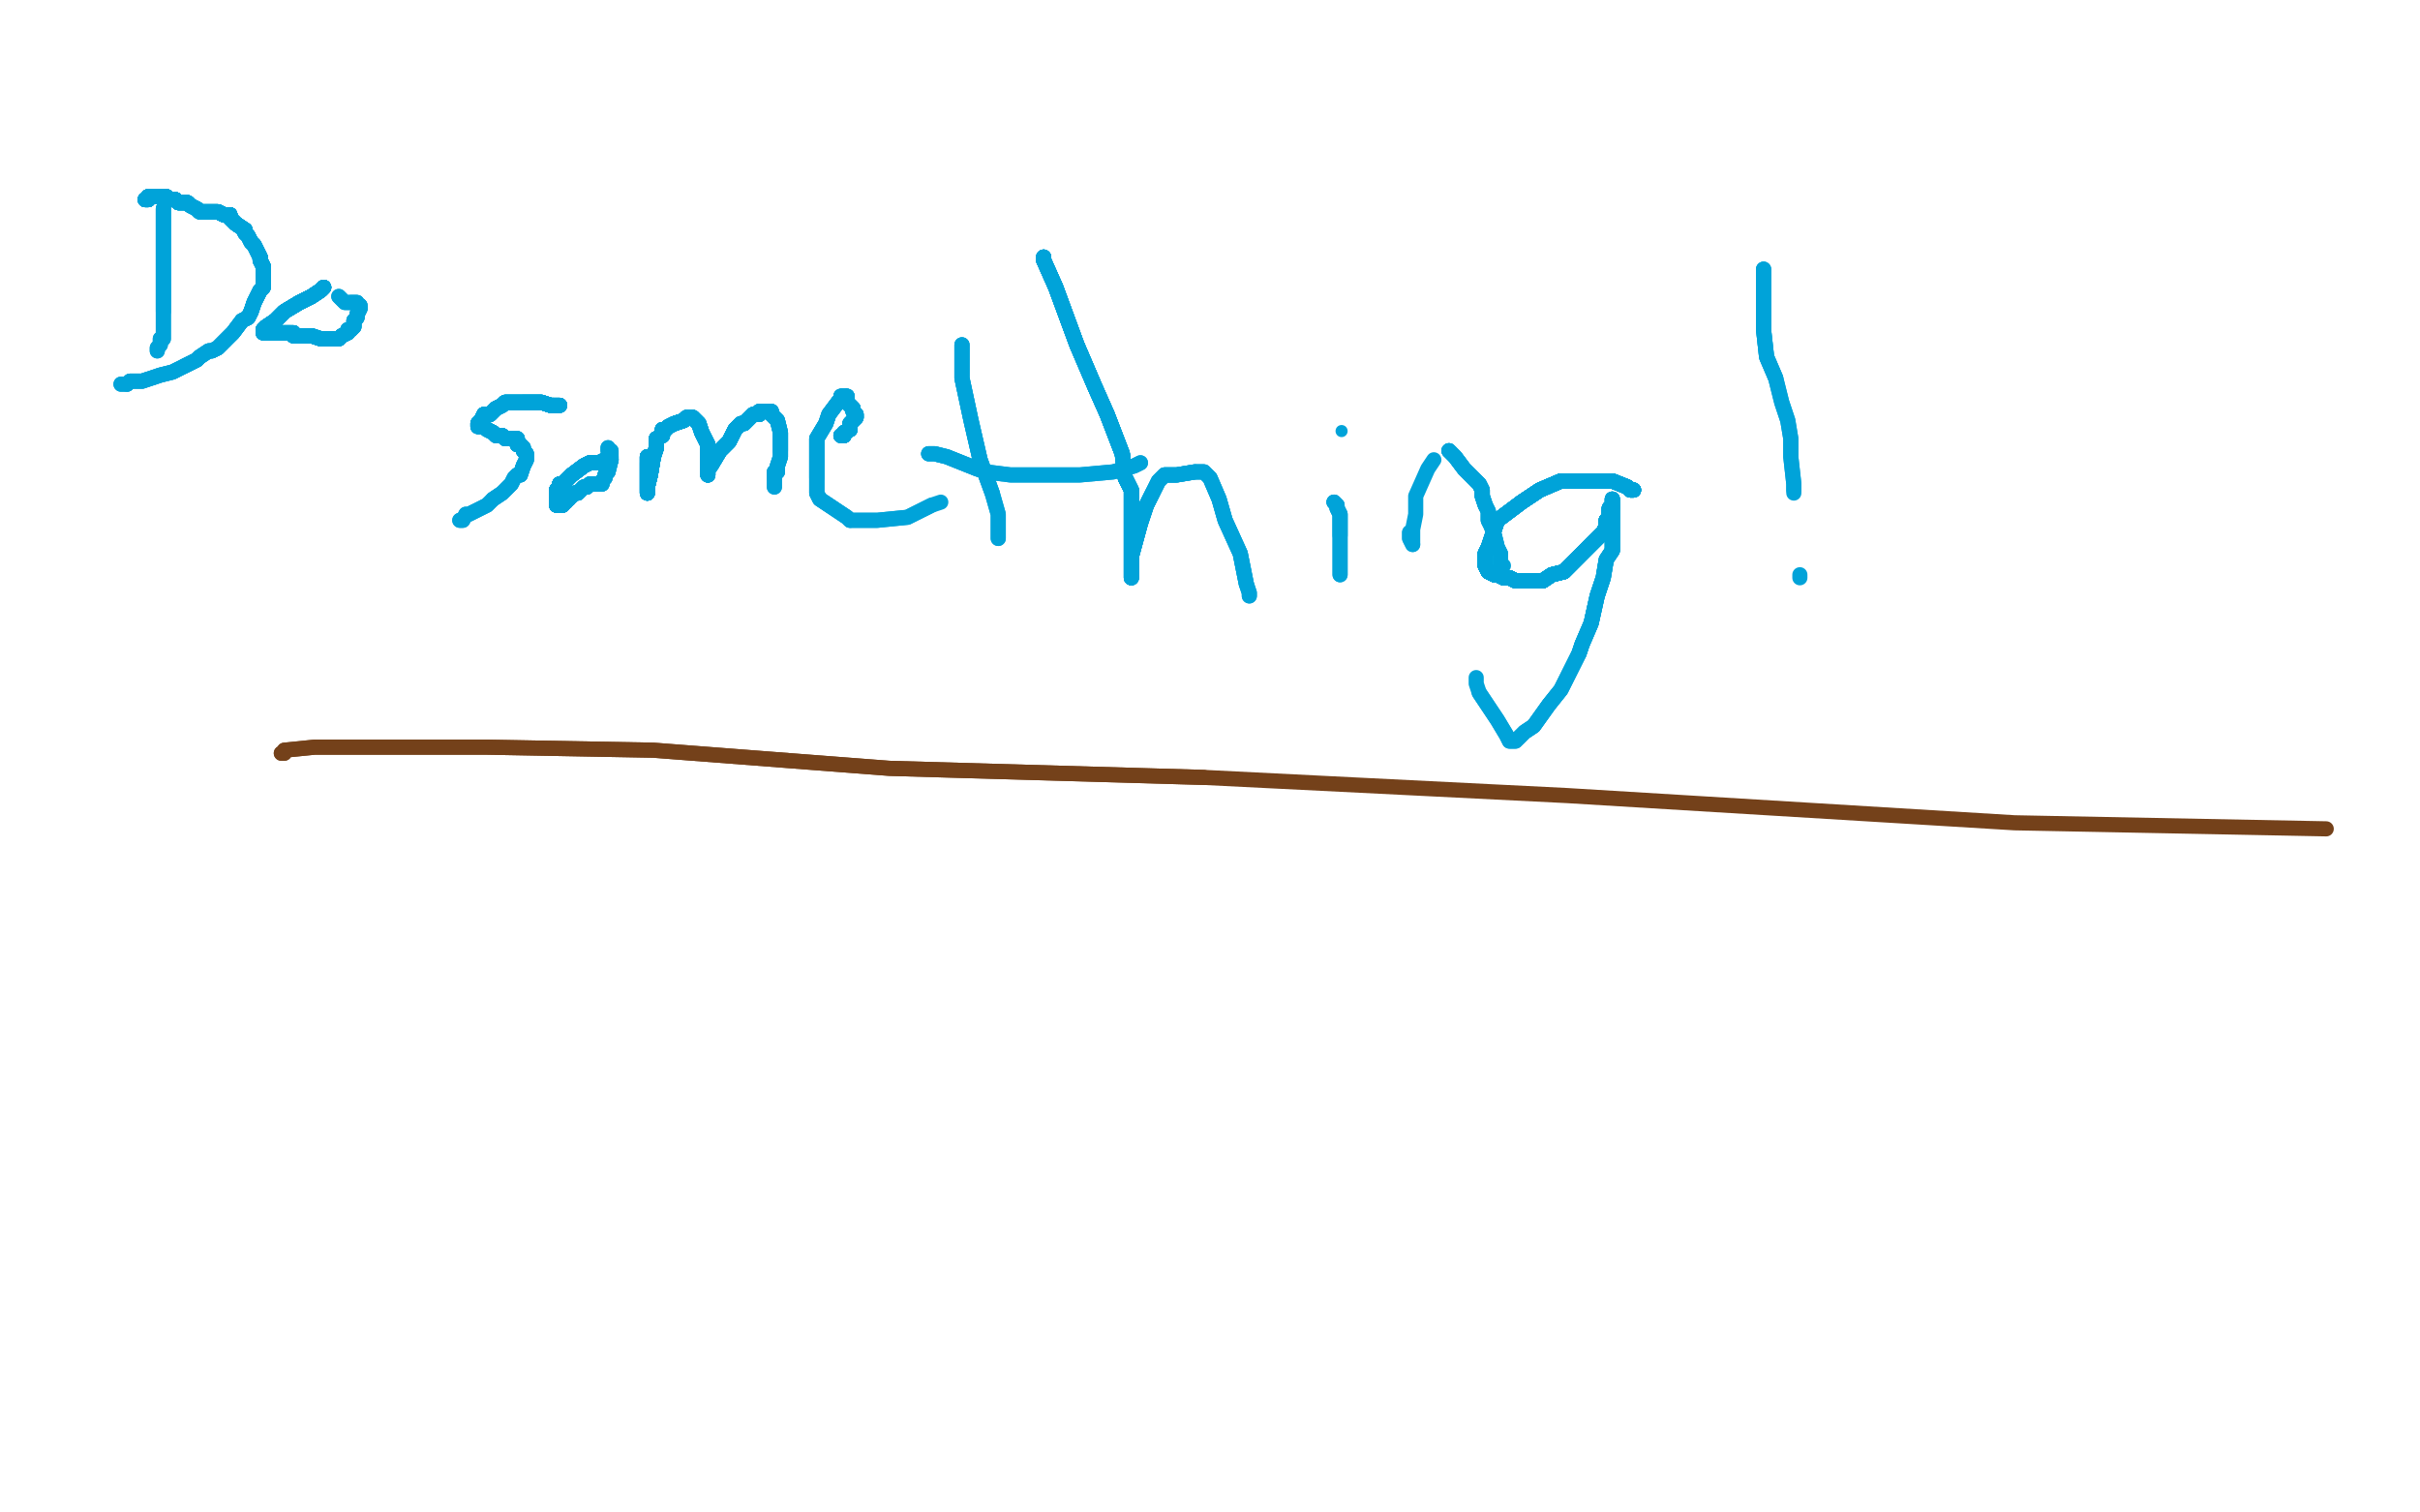 <?xml version="1.0" standalone="no"?>
<!DOCTYPE svg PUBLIC "-//W3C//DTD SVG 1.1//EN"
"http://www.w3.org/Graphics/SVG/1.1/DTD/svg11.dtd">

<svg width="800" height="500" version="1.1" xmlns="http://www.w3.org/2000/svg" xmlns:xlink="http://www.w3.org/1999/xlink" style="stroke-antialiasing: false"><desc>This SVG has been created on https://colorillo.com/</desc><rect x='0' y='0' width='800' height='500' style='fill: rgb(255,255,255); stroke-width:0' /><polyline points="54,69 54,70 54,71 54,73 54,81 54,89 54,94 54,99 54,103" style="fill: none; stroke: #00a3d9; stroke-width: 5; stroke-linejoin: round; stroke-linecap: round; stroke-antialiasing: false; stroke-antialias: 0; opacity: 1.0"/>
<polyline points="54,69 54,70 54,71 54,73 54,81 54,89 54,94 54,99 54,103 54,108 54,110 54,112 53,112 53,114 52,115 52,116" style="fill: none; stroke: #00a3d9; stroke-width: 5; stroke-linejoin: round; stroke-linecap: round; stroke-antialiasing: false; stroke-antialias: 0; opacity: 1.0"/>
<polyline points="54,69 54,70 54,71 54,73 54,81 54,89 54,94 54,99 54,103 54,108 54,110 54,112 53,112 53,114 52,115 52,116" style="fill: none; stroke: #00a3d9; stroke-width: 5; stroke-linejoin: round; stroke-linecap: round; stroke-antialiasing: false; stroke-antialias: 0; opacity: 1.0"/>
<polyline points="48,66 49,66 49,65 50,65 51,65 52,65 53,65 54,65 55,65" style="fill: none; stroke: #00a3d9; stroke-width: 5; stroke-linejoin: round; stroke-linecap: round; stroke-antialiasing: false; stroke-antialias: 0; opacity: 1.0"/>
<polyline points="48,66 49,66 49,65 50,65 51,65 52,65 53,65 54,65 55,65 56,66 58,66 59,67 62,67 63,68 65,69" style="fill: none; stroke: #00a3d9; stroke-width: 5; stroke-linejoin: round; stroke-linecap: round; stroke-antialiasing: false; stroke-antialias: 0; opacity: 1.0"/>
<polyline points="48,66 49,66 49,65 50,65 51,65 52,65 53,65 54,65 55,65 56,66 58,66 59,67 62,67 63,68 65,69 66,70 67,70 68,70 69,70 70,70 72,70 74,71 76,71" style="fill: none; stroke: #00a3d9; stroke-width: 5; stroke-linejoin: round; stroke-linecap: round; stroke-antialiasing: false; stroke-antialias: 0; opacity: 1.0"/>
<polyline points="48,66 49,66 49,65 50,65 51,65 52,65 53,65 54,65 55,65 56,66 58,66 59,67 62,67 63,68 65,69 66,70 67,70 68,70 69,70 70,70 72,70 74,71 76,71 76,72 77,73 78,74 81,76 81,77 82,78 83,80 84,81 85,83 86,85 86,86" style="fill: none; stroke: #00a3d9; stroke-width: 5; stroke-linejoin: round; stroke-linecap: round; stroke-antialiasing: false; stroke-antialias: 0; opacity: 1.0"/>
<polyline points="48,66 49,66 49,65 50,65 51,65 52,65 53,65 54,65 55,65 56,66 58,66 59,67 62,67 63,68 65,69 66,70 67,70 68,70 69,70 70,70 72,70 74,71 76,71 76,72 77,73 78,74 81,76 81,77 82,78 83,80 84,81 85,83 86,85 86,86 87,88 87,89 87,90 87,91 87,93" style="fill: none; stroke: #00a3d9; stroke-width: 5; stroke-linejoin: round; stroke-linecap: round; stroke-antialiasing: false; stroke-antialias: 0; opacity: 1.0"/>
<polyline points="48,66 49,66 49,65 50,65 51,65 52,65 53,65 54,65 55,65 56,66 58,66 59,67 62,67 63,68 65,69 66,70 67,70 68,70 69,70 70,70 72,70 74,71 76,71 76,72 77,73 78,74 81,76 81,77 82,78 83,80 84,81 85,83 86,85 86,86 87,88 87,89 87,90 87,91 87,93 87,95 86,96 85,98 84,100 83,103 82,105" style="fill: none; stroke: #00a3d9; stroke-width: 5; stroke-linejoin: round; stroke-linecap: round; stroke-antialiasing: false; stroke-antialias: 0; opacity: 1.0"/>
<polyline points="48,66 49,66 49,65 50,65 51,65 52,65 53,65 54,65 55,65 56,66 58,66 59,67 62,67 63,68 65,69 66,70 67,70 68,70 69,70 70,70 72,70 74,71 76,71 76,72 77,73 78,74 81,76 81,77 82,78 83,80 84,81 85,83 86,85 86,86 87,88 87,89 87,90 87,91 87,93 87,95 86,96 85,98 84,100 83,103 82,105 80,106 77,110 75,112 73,114 72,115" style="fill: none; stroke: #00a3d9; stroke-width: 5; stroke-linejoin: round; stroke-linecap: round; stroke-antialiasing: false; stroke-antialias: 0; opacity: 1.0"/>
<polyline points="48,66 49,66 49,65 50,65 51,65 52,65 53,65 54,65 55,65 56,66 58,66 59,67 62,67 63,68 65,69 66,70 67,70 68,70 69,70 70,70 72,70 74,71 76,71 76,72 77,73 78,74 81,76 81,77 82,78" style="fill: none; stroke: #00a3d9; stroke-width: 5; stroke-linejoin: round; stroke-linecap: round; stroke-antialiasing: false; stroke-antialias: 0; opacity: 1.0"/>
<polyline points="58,66 59,67 62,67 63,68 65,69 66,70 67,70 68,70 69,70 70,70 72,70 74,71 76,71 76,72 77,73 78,74 81,76 81,77 82,78 83,80 84,81 85,83 86,85 86,86 87,88 87,89 87,90 87,91 87,93 87,95 86,96 85,98 84,100 83,103 82,105 80,106 77,110 75,112 73,114 72,115 70,116 69,116 66,118 65,119 61,121" style="fill: none; stroke: #00a3d9; stroke-width: 5; stroke-linejoin: round; stroke-linecap: round; stroke-antialiasing: false; stroke-antialias: 0; opacity: 1.0"/>
<polyline points="58,66 59,67 62,67 63,68 65,69 66,70 67,70 68,70 69,70 70,70 72,70 74,71 76,71 76,72 77,73 78,74 81,76 81,77 82,78 83,80 84,81 85,83 86,85 86,86 87,88 87,89 87,90 87,91 87,93 87,95 86,96 85,98 84,100 83,103 82,105 80,106 77,110 75,112 73,114 72,115 70,116 69,116 66,118 65,119 61,121 57,123 53,124 47,126 43,126 42,127" style="fill: none; stroke: #00a3d9; stroke-width: 5; stroke-linejoin: round; stroke-linecap: round; stroke-antialiasing: false; stroke-antialias: 0; opacity: 1.0"/>
<polyline points="65,69 66,70 67,70 68,70 69,70 70,70 72,70 74,71 76,71 76,72 77,73 78,74 81,76 81,77 82,78 83,80 84,81 85,83 86,85 86,86 87,88 87,89 87,90 87,91 87,93 87,95 86,96 85,98 84,100 83,103 82,105 80,106 77,110 75,112 73,114 72,115 70,116 69,116 66,118 65,119 61,121 57,123 53,124 47,126 43,126 42,127 41,127 40,127" style="fill: none; stroke: #00a3d9; stroke-width: 5; stroke-linejoin: round; stroke-linecap: round; stroke-antialiasing: false; stroke-antialias: 0; opacity: 1.0"/>
<polyline points="65,69 66,70 67,70 68,70 69,70 70,70 72,70 74,71 76,71 76,72 77,73 78,74 81,76 81,77 82,78 83,80 84,81 85,83 86,85 86,86 87,88 87,89 87,90 87,91 87,93 87,95 86,96 85,98 84,100 83,103 82,105 80,106 77,110 75,112 73,114 72,115 70,116 69,116 66,118 65,119 61,121 57,123 53,124 47,126 43,126 42,127 41,127 40,127" style="fill: none; stroke: #00a3d9; stroke-width: 5; stroke-linejoin: round; stroke-linecap: round; stroke-antialiasing: false; stroke-antialias: 0; opacity: 1.0"/>
<polyline points="107,95 106,96 103,98 99,100 94,103 91,106 88,108" style="fill: none; stroke: #00a3d9; stroke-width: 5; stroke-linejoin: round; stroke-linecap: round; stroke-antialiasing: false; stroke-antialias: 0; opacity: 1.0"/>
<polyline points="107,95 106,96 103,98 99,100 94,103 91,106 88,108 87,109" style="fill: none; stroke: #00a3d9; stroke-width: 5; stroke-linejoin: round; stroke-linecap: round; stroke-antialiasing: false; stroke-antialias: 0; opacity: 1.0"/>
<polyline points="107,95 106,96 103,98 99,100 94,103 91,106 88,108 87,109 87,110 88,110 89,110 90,110 91,110 92,110" style="fill: none; stroke: #00a3d9; stroke-width: 5; stroke-linejoin: round; stroke-linecap: round; stroke-antialiasing: false; stroke-antialias: 0; opacity: 1.0"/>
<polyline points="107,95 106,96 103,98 99,100 94,103 91,106 88,108 87,109 87,110 88,110 89,110 90,110 91,110 92,110 93,110 94,110 95,110 96,110" style="fill: none; stroke: #00a3d9; stroke-width: 5; stroke-linejoin: round; stroke-linecap: round; stroke-antialiasing: false; stroke-antialias: 0; opacity: 1.0"/>
<polyline points="107,95 106,96 103,98 99,100 94,103 91,106 88,108 87,109 87,110 88,110 89,110 90,110 91,110 92,110 93,110 94,110 95,110 96,110 97,110 97,111 98,111 100,111 101,111 103,111" style="fill: none; stroke: #00a3d9; stroke-width: 5; stroke-linejoin: round; stroke-linecap: round; stroke-antialiasing: false; stroke-antialias: 0; opacity: 1.0"/>
<polyline points="107,95 106,96 103,98 99,100 94,103 91,106 88,108 87,109 87,110 88,110 89,110 90,110 91,110 92,110 93,110 94,110 95,110 96,110 97,110 97,111 98,111 100,111 101,111 103,111 106,112 108,112 109,112 110,112" style="fill: none; stroke: #00a3d9; stroke-width: 5; stroke-linejoin: round; stroke-linecap: round; stroke-antialiasing: false; stroke-antialias: 0; opacity: 1.0"/>
<polyline points="107,95 106,96 103,98 99,100 94,103 91,106 88,108 87,109 87,110 88,110 89,110 90,110 91,110 92,110 93,110 94,110 95,110 96,110 97,110 97,111 98,111 100,111 101,111 103,111 106,112 108,112 109,112 110,112 111,112 112,112 113,111 115,110 115,109 116,109" style="fill: none; stroke: #00a3d9; stroke-width: 5; stroke-linejoin: round; stroke-linecap: round; stroke-antialiasing: false; stroke-antialias: 0; opacity: 1.0"/>
<polyline points="107,95 106,96 103,98 99,100 94,103 91,106 88,108 87,109 87,110 88,110 89,110 90,110 91,110 92,110 93,110 94,110 95,110 96,110 97,110 97,111 98,111 100,111 101,111 103,111 106,112 108,112 109,112 110,112 111,112 112,112 113,111 115,110 115,109 116,109 117,108 117,106 118,105 118,104 119,102" style="fill: none; stroke: #00a3d9; stroke-width: 5; stroke-linejoin: round; stroke-linecap: round; stroke-antialiasing: false; stroke-antialias: 0; opacity: 1.0"/>
<polyline points="107,95 106,96 103,98 99,100 94,103 91,106 88,108 87,109 87,110 88,110 89,110 90,110 91,110 92,110 93,110 94,110 95,110 96,110 97,110 97,111 98,111 100,111 101,111 103,111 106,112 108,112 109,112 110,112 111,112 112,112 113,111 115,110 115,109 116,109 117,108 117,106 118,105 118,104 119,102 119,101 118,101 118,100 117,100 116,100" style="fill: none; stroke: #00a3d9; stroke-width: 5; stroke-linejoin: round; stroke-linecap: round; stroke-antialiasing: false; stroke-antialias: 0; opacity: 1.0"/>
<polyline points="107,95 106,96 103,98 99,100 94,103 91,106 88,108 87,109 87,110 88,110 89,110 90,110 91,110 92,110 93,110 94,110 95,110 96,110 97,110 97,111 98,111 100,111 101,111 103,111 106,112 108,112 109,112 110,112 111,112 112,112 113,111 115,110 115,109 116,109 117,108 117,106 118,105 118,104 119,102 119,101 118,101 118,100 117,100 116,100 115,100 114,100 113,99 112,98" style="fill: none; stroke: #00a3d9; stroke-width: 5; stroke-linejoin: round; stroke-linecap: round; stroke-antialiasing: false; stroke-antialias: 0; opacity: 1.0"/>
<polyline points="107,95 106,96 103,98 99,100 94,103 91,106 88,108 87,109 87,110 88,110 89,110 90,110 91,110 92,110 93,110 94,110 95,110 96,110 97,110 97,111 98,111 100,111 101,111 103,111 106,112 108,112 109,112 110,112 111,112 112,112 113,111 115,110 115,109 116,109 117,108 117,106 118,105 118,104 119,102 119,101 118,101 118,100 117,100 116,100 115,100 114,100 113,99 112,98" style="fill: none; stroke: #00a3d9; stroke-width: 5; stroke-linejoin: round; stroke-linecap: round; stroke-antialiasing: false; stroke-antialias: 0; opacity: 1.0"/>
<polyline points="185,134 184,134 183,134 182,134 179,133 175,133 173,133" style="fill: none; stroke: #00a3d9; stroke-width: 5; stroke-linejoin: round; stroke-linecap: round; stroke-antialiasing: false; stroke-antialias: 0; opacity: 1.0"/>
<polyline points="185,134 184,134 183,134 182,134 179,133 175,133 173,133 171,133 170,133 169,133 168,133 167,133 166,134 164,135" style="fill: none; stroke: #00a3d9; stroke-width: 5; stroke-linejoin: round; stroke-linecap: round; stroke-antialiasing: false; stroke-antialias: 0; opacity: 1.0"/>
<polyline points="185,134 184,134 183,134 182,134 179,133 175,133 173,133 171,133 170,133 169,133 168,133 167,133 166,134 164,135 162,137 160,137 159,139 158,140" style="fill: none; stroke: #00a3d9; stroke-width: 5; stroke-linejoin: round; stroke-linecap: round; stroke-antialiasing: false; stroke-antialias: 0; opacity: 1.0"/>
<polyline points="185,134 184,134 183,134 182,134 179,133 175,133 173,133 171,133 170,133 169,133 168,133 167,133 166,134 164,135 162,137 160,137 159,139 158,140 158,141 159,141 160,141 161,142 163,143 164,144 166,144 167,145 168,145" style="fill: none; stroke: #00a3d9; stroke-width: 5; stroke-linejoin: round; stroke-linecap: round; stroke-antialiasing: false; stroke-antialias: 0; opacity: 1.0"/>
<polyline points="185,134 184,134 183,134 182,134 179,133 175,133 173,133 171,133 170,133 169,133 168,133 167,133 166,134 164,135 162,137 160,137 159,139 158,140 158,141 159,141 160,141 161,142 163,143 164,144 166,144 167,145 168,145 169,145 170,145 171,145 171,146 171,147 172,147" style="fill: none; stroke: #00a3d9; stroke-width: 5; stroke-linejoin: round; stroke-linecap: round; stroke-antialiasing: false; stroke-antialias: 0; opacity: 1.0"/>
<polyline points="185,134 184,134 183,134 182,134 179,133 175,133 173,133 171,133 170,133 169,133 168,133 167,133 166,134 164,135 162,137 160,137 159,139 158,140 158,141 159,141 160,141 161,142 163,143 164,144 166,144 167,145 168,145 169,145 170,145 171,145 171,146 171,147 172,147 173,148 173,149 174,150 174,152 173,154 172,157" style="fill: none; stroke: #00a3d9; stroke-width: 5; stroke-linejoin: round; stroke-linecap: round; stroke-antialiasing: false; stroke-antialias: 0; opacity: 1.0"/>
<polyline points="185,134 184,134 183,134 182,134 179,133 175,133 173,133 171,133 170,133 169,133 168,133 167,133 166,134 164,135 162,137 160,137 159,139 158,140 158,141 159,141 160,141 161,142 163,143 164,144 166,144 167,145 168,145 169,145 170,145 171,145 171,146 171,147 172,147 173,148 173,149 174,150 174,152 173,154 172,157 171,157 170,158 169,160 167,162 166,163 163,165" style="fill: none; stroke: #00a3d9; stroke-width: 5; stroke-linejoin: round; stroke-linecap: round; stroke-antialiasing: false; stroke-antialias: 0; opacity: 1.0"/>
<polyline points="183,134 182,134 179,133 175,133 173,133 171,133 170,133 169,133 168,133 167,133 166,134 164,135 162,137 160,137 159,139 158,140 158,141 159,141 160,141 161,142 163,143 164,144 166,144 167,145 168,145 169,145 170,145 171,145 171,146 171,147 172,147 173,148 173,149 174,150 174,152 173,154 172,157 171,157 170,158 169,160 167,162 166,163 163,165 161,167 159,168 155,170 154,170 153,172 152,172" style="fill: none; stroke: #00a3d9; stroke-width: 5; stroke-linejoin: round; stroke-linecap: round; stroke-antialiasing: false; stroke-antialias: 0; opacity: 1.0"/>
<polyline points="183,134 182,134 179,133 175,133 173,133 171,133 170,133 169,133 168,133 167,133 166,134 164,135 162,137 160,137 159,139 158,140 158,141 159,141 160,141 161,142 163,143 164,144 166,144 167,145 168,145 169,145 170,145 171,145 171,146 171,147 172,147 173,148 173,149 174,150 174,152 173,154 172,157 171,157 170,158 169,160 167,162 166,163 163,165 161,167 159,168 155,170 154,170 153,172 152,172" style="fill: none; stroke: #00a3d9; stroke-width: 5; stroke-linejoin: round; stroke-linecap: round; stroke-antialiasing: false; stroke-antialias: 0; opacity: 1.0"/>
<polyline points="202,152 201,152 200,152 198,153 195,153 193,154 189,157" style="fill: none; stroke: #00a3d9; stroke-width: 5; stroke-linejoin: round; stroke-linecap: round; stroke-antialiasing: false; stroke-antialias: 0; opacity: 1.0"/>
<polyline points="202,152 201,152 200,152 198,153 195,153 193,154 189,157 188,158 186,160 185,160 185,162 184,162" style="fill: none; stroke: #00a3d9; stroke-width: 5; stroke-linejoin: round; stroke-linecap: round; stroke-antialiasing: false; stroke-antialias: 0; opacity: 1.0"/>
<polyline points="202,152 201,152 200,152 198,153 195,153 193,154 189,157 188,158 186,160 185,160 185,162 184,162 184,164 184,165 184,166 184,167 185,167" style="fill: none; stroke: #00a3d9; stroke-width: 5; stroke-linejoin: round; stroke-linecap: round; stroke-antialiasing: false; stroke-antialias: 0; opacity: 1.0"/>
<polyline points="202,152 201,152 200,152 198,153 195,153 193,154 189,157 188,158 186,160 185,160 185,162 184,162 184,164 184,165 184,166 184,167 185,167 186,167 186,166 187,166 187,165 188,165" style="fill: none; stroke: #00a3d9; stroke-width: 5; stroke-linejoin: round; stroke-linecap: round; stroke-antialiasing: false; stroke-antialias: 0; opacity: 1.0"/>
<polyline points="202,152 201,152 200,152 198,153 195,153 193,154 189,157 188,158 186,160 185,160 185,162 184,162 184,164 184,165 184,166 184,167 185,167 186,167 186,166 187,166 187,165 188,165 188,164 189,164 190,163" style="fill: none; stroke: #00a3d9; stroke-width: 5; stroke-linejoin: round; stroke-linecap: round; stroke-antialiasing: false; stroke-antialias: 0; opacity: 1.0"/>
<polyline points="202,152 201,152 200,152 198,153 195,153 193,154 189,157 188,158 186,160 185,160 185,162 184,162 184,164 184,165 184,166 184,167 185,167 186,167 186,166 187,166 187,165 188,165 188,164 189,164 190,163 191,163 192,162 193,161 194,161 195,160" style="fill: none; stroke: #00a3d9; stroke-width: 5; stroke-linejoin: round; stroke-linecap: round; stroke-antialiasing: false; stroke-antialias: 0; opacity: 1.0"/>
<polyline points="202,152 201,152 200,152 198,153 195,153 193,154 189,157 188,158 186,160 185,160 185,162 184,162 184,164 184,165 184,166 184,167 185,167 186,167 186,166 187,166 187,165 188,165 188,164 189,164 190,163 191,163 192,162 193,161 194,161 195,160 196,160 197,160 198,160 199,160" style="fill: none; stroke: #00a3d9; stroke-width: 5; stroke-linejoin: round; stroke-linecap: round; stroke-antialiasing: false; stroke-antialias: 0; opacity: 1.0"/>
<polyline points="202,152 201,152 200,152 198,153 195,153 193,154 189,157 188,158 186,160 185,160 185,162 184,162 184,164 184,165 184,166 184,167 185,167 186,167 186,166 187,166 187,165 188,165 188,164 189,164 190,163 191,163 192,162 193,161 194,161 195,160 196,160 197,160 198,160 199,160 199,159 200,158 200,157 201,156 202,152 202,151" style="fill: none; stroke: #00a3d9; stroke-width: 5; stroke-linejoin: round; stroke-linecap: round; stroke-antialiasing: false; stroke-antialias: 0; opacity: 1.0"/>
<polyline points="202,152 201,152 200,152 198,153 195,153 193,154 189,157 188,158 186,160 185,160 185,162 184,162 184,164 184,165 184,166 184,167 185,167 186,167 186,166 187,166 187,165 188,165 188,164 189,164 190,163 191,163 192,162 193,161 194,161 195,160 196,160 197,160 198,160 199,160 199,159 200,158 200,157 201,156 202,152 202,151 202,150 202,149 201,149 201,148" style="fill: none; stroke: #00a3d9; stroke-width: 5; stroke-linejoin: round; stroke-linecap: round; stroke-antialiasing: false; stroke-antialias: 0; opacity: 1.0"/>
<polyline points="202,152 201,152 200,152 198,153 195,153 193,154 189,157 188,158 186,160 185,160 185,162 184,162 184,164 184,165 184,166 184,167 185,167 186,167 186,166 187,166 187,165 188,165 188,164 189,164 190,163 191,163 192,162 193,161 194,161 195,160 196,160 197,160 198,160 199,160 199,159 200,158 200,157 201,156 202,152 202,151 202,150 202,149 201,149 201,148" style="fill: none; stroke: #00a3d9; stroke-width: 5; stroke-linejoin: round; stroke-linecap: round; stroke-antialiasing: false; stroke-antialias: 0; opacity: 1.0"/>
<polyline points="214,151 214,152 214,153 214,155 214,158 214,160 214,162" style="fill: none; stroke: #00a3d9; stroke-width: 5; stroke-linejoin: round; stroke-linecap: round; stroke-antialiasing: false; stroke-antialias: 0; opacity: 1.0"/>
<polyline points="214,151 214,152 214,153 214,155 214,158 214,160 214,162 214,163" style="fill: none; stroke: #00a3d9; stroke-width: 5; stroke-linejoin: round; stroke-linecap: round; stroke-antialiasing: false; stroke-antialias: 0; opacity: 1.0"/>
<polyline points="214,151 214,152 214,153 214,155 214,158 214,160 214,162 214,163 214,162 214,161 215,157 216,151 217,148 217,145" style="fill: none; stroke: #00a3d9; stroke-width: 5; stroke-linejoin: round; stroke-linecap: round; stroke-antialiasing: false; stroke-antialias: 0; opacity: 1.0"/>
<polyline points="214,151 214,152 214,153 214,155 214,158 214,160 214,162 214,163 214,162 214,161 215,157 216,151 217,148 217,145 219,144 219,143 219,142 220,142 221,141 223,140" style="fill: none; stroke: #00a3d9; stroke-width: 5; stroke-linejoin: round; stroke-linecap: round; stroke-antialiasing: false; stroke-antialias: 0; opacity: 1.0"/>
<polyline points="214,151 214,152 214,153 214,155 214,158 214,160 214,162 214,163 214,162 214,161 215,157 216,151 217,148 217,145 219,144 219,143 219,142 220,142 221,141 223,140 226,139 227,138 228,138 229,138 230,139 231,140" style="fill: none; stroke: #00a3d9; stroke-width: 5; stroke-linejoin: round; stroke-linecap: round; stroke-antialiasing: false; stroke-antialias: 0; opacity: 1.0"/>
<polyline points="214,151 214,152 214,153 214,155 214,158 214,160 214,162 214,163 214,162 214,161 215,157 216,151 217,148 217,145 219,144 219,143 219,142 220,142 221,141 223,140 226,139 227,138 228,138 229,138 230,139 231,140 232,143 234,147 234,149 234,150 234,151 234,152" style="fill: none; stroke: #00a3d9; stroke-width: 5; stroke-linejoin: round; stroke-linecap: round; stroke-antialiasing: false; stroke-antialias: 0; opacity: 1.0"/>
<polyline points="214,151 214,152 214,153 214,155 214,158 214,160 214,162 214,163 214,162 214,161 215,157 216,151 217,148 217,145 219,144 219,143 219,142 220,142 221,141 223,140 226,139 227,138 228,138 229,138 230,139 231,140 232,143 234,147 234,149 234,150 234,151 234,152 234,154 234,156 234,157" style="fill: none; stroke: #00a3d9; stroke-width: 5; stroke-linejoin: round; stroke-linecap: round; stroke-antialiasing: false; stroke-antialias: 0; opacity: 1.0"/>
<polyline points="214,151 214,152 214,153 214,155 214,158 214,160 214,162 214,163 214,162 214,161 215,157 216,151 217,148 217,145 219,144 219,143 219,142 220,142 221,141 223,140 226,139 227,138 228,138 229,138 230,139 231,140 232,143 234,147 234,149 234,150 234,151 234,152 234,154 234,156 234,157 234,156 234,155 235,154 238,149 241,146 243,142" style="fill: none; stroke: #00a3d9; stroke-width: 5; stroke-linejoin: round; stroke-linecap: round; stroke-antialiasing: false; stroke-antialias: 0; opacity: 1.0"/>
<polyline points="214,151 214,152 214,153 214,155 214,158 214,160 214,162 214,163 214,162 214,161 215,157 216,151 217,148 217,145 219,144 219,143 219,142 220,142 221,141 223,140 226,139 227,138 228,138 229,138 230,139 231,140 232,143 234,147 234,149 234,150 234,151 234,152 234,154 234,156 234,157 234,156 234,155 235,154 238,149 241,146 243,142 245,140 246,140 247,139 248,138 249,137 250,137" style="fill: none; stroke: #00a3d9; stroke-width: 5; stroke-linejoin: round; stroke-linecap: round; stroke-antialiasing: false; stroke-antialias: 0; opacity: 1.0"/>
<polyline points="214,153 214,155 214,158 214,160 214,162 214,163 214,162 214,161 215,157 216,151 217,148 217,145 219,144 219,143 219,142 220,142 221,141 223,140 226,139 227,138 228,138 229,138 230,139 231,140 232,143 234,147 234,149 234,150 234,151 234,152 234,154 234,156 234,157 234,156 234,155 235,154 238,149 241,146 243,142 245,140 246,140 247,139 248,138 249,137 250,137 251,137 251,136 253,136 254,136" style="fill: none; stroke: #00a3d9; stroke-width: 5; stroke-linejoin: round; stroke-linecap: round; stroke-antialiasing: false; stroke-antialias: 0; opacity: 1.0"/>
<polyline points="219,142 220,142 221,141 223,140 226,139 227,138 228,138 229,138 230,139 231,140 232,143 234,147 234,149 234,150 234,151 234,152 234,154 234,156 234,157 234,156 234,155 235,154 238,149 241,146 243,142 245,140 246,140 247,139 248,138 249,137 250,137 251,137 251,136 253,136 254,136 255,136 255,137 257,139 258,143 258,146 258,147 258,148 258,149" style="fill: none; stroke: #00a3d9; stroke-width: 5; stroke-linejoin: round; stroke-linecap: round; stroke-antialiasing: false; stroke-antialias: 0; opacity: 1.0"/>
<polyline points="219,142 220,142 221,141 223,140 226,139 227,138 228,138 229,138 230,139 231,140 232,143 234,147 234,149 234,150 234,151 234,152 234,154 234,156 234,157 234,156 234,155 235,154 238,149 241,146 243,142 245,140 246,140 247,139 248,138 249,137 250,137 251,137 251,136 253,136 254,136 255,136 255,137 257,139 258,143 258,146 258,147 258,148 258,149 258,151 257,154 257,155 257,156 256,156 256,158" style="fill: none; stroke: #00a3d9; stroke-width: 5; stroke-linejoin: round; stroke-linecap: round; stroke-antialiasing: false; stroke-antialias: 0; opacity: 1.0"/>
<polyline points="219,142 220,142 221,141 223,140 226,139 227,138 228,138 229,138 230,139 231,140 232,143 234,147 234,149 234,150 234,151 234,152 234,154 234,156 234,157 234,156 234,155 235,154 238,149 241,146 243,142 245,140 246,140 247,139 248,138 249,137 250,137 251,137 251,136 253,136 254,136 255,136 255,137 257,139 258,143 258,146 258,147 258,148 258,149 258,151 257,154 257,155 257,156 256,156 256,158 256,161" style="fill: none; stroke: #00a3d9; stroke-width: 5; stroke-linejoin: round; stroke-linecap: round; stroke-antialiasing: false; stroke-antialias: 0; opacity: 1.0"/>
<polyline points="219,142 220,142 221,141 223,140 226,139 227,138 228,138 229,138 230,139 231,140 232,143 234,147 234,149 234,150 234,151 234,152 234,154 234,156 234,157 234,156 234,155 235,154 238,149 241,146 243,142 245,140 246,140 247,139 248,138 249,137 250,137 251,137 251,136 253,136 254,136 255,136 255,137 257,139 258,143 258,146 258,147 258,148 258,149 258,151 257,154 257,155 257,156 256,156 256,158 256,161" style="fill: none; stroke: #00a3d9; stroke-width: 5; stroke-linejoin: round; stroke-linecap: round; stroke-antialiasing: false; stroke-antialias: 0; opacity: 1.0"/>
<polyline points="278,144 279,144 279,143 281,142 281,140 283,138" style="fill: none; stroke: #00a3d9; stroke-width: 5; stroke-linejoin: round; stroke-linecap: round; stroke-antialiasing: false; stroke-antialias: 0; opacity: 1.0"/>
<polyline points="278,144 279,144 279,143 281,142 281,140 283,138 283,137 282,136 282,135 281,134 280,133 280,131" style="fill: none; stroke: #00a3d9; stroke-width: 5; stroke-linejoin: round; stroke-linecap: round; stroke-antialiasing: false; stroke-antialias: 0; opacity: 1.0"/>
<polyline points="278,144 279,144 279,143 281,142 281,140 283,138 283,137 282,136 282,135 281,134 280,133 280,131 279,131 278,131 278,132 277,133" style="fill: none; stroke: #00a3d9; stroke-width: 5; stroke-linejoin: round; stroke-linecap: round; stroke-antialiasing: false; stroke-antialias: 0; opacity: 1.0"/>
<polyline points="278,144 279,144 279,143 281,142 281,140 283,138 283,137 282,136 282,135 281,134 280,133 280,131 279,131 278,131 278,132 277,133 274,137 273,140 270,145 270,152 270,156 270,158" style="fill: none; stroke: #00a3d9; stroke-width: 5; stroke-linejoin: round; stroke-linecap: round; stroke-antialiasing: false; stroke-antialias: 0; opacity: 1.0"/>
<polyline points="278,144 279,144 279,143 281,142 281,140 283,138 283,137 282,136 282,135 281,134 280,133 280,131 279,131 278,131 278,132 277,133 274,137 273,140 270,145 270,152 270,156 270,158 270,160 270,163 271,165 274,167 280,171 281,172" style="fill: none; stroke: #00a3d9; stroke-width: 5; stroke-linejoin: round; stroke-linecap: round; stroke-antialiasing: false; stroke-antialias: 0; opacity: 1.0"/>
<polyline points="278,144 279,144 279,143 281,142 281,140 283,138 283,137 282,136 282,135 281,134 280,133 280,131 279,131 278,131 278,132 277,133 274,137 273,140 270,145 270,152 270,156 270,158 270,160 270,163 271,165 274,167 280,171 281,172 283,172 286,172 290,172 300,171 304,169 308,167" style="fill: none; stroke: #00a3d9; stroke-width: 5; stroke-linejoin: round; stroke-linecap: round; stroke-antialiasing: false; stroke-antialias: 0; opacity: 1.0"/>
<polyline points="278,144 279,144 279,143 281,142 281,140 283,138 283,137 282,136 282,135 281,134 280,133 280,131 279,131 278,131 278,132 277,133 274,137 273,140 270,145 270,152 270,156 270,158 270,160 270,163 271,165 274,167 280,171 281,172 283,172 286,172 290,172 300,171 304,169 308,167 311,166" style="fill: none; stroke: #00a3d9; stroke-width: 5; stroke-linejoin: round; stroke-linecap: round; stroke-antialiasing: false; stroke-antialias: 0; opacity: 1.0"/>
<polyline points="318,114 318,115 318,119 318,125 321,139 324,152 328,163" style="fill: none; stroke: #00a3d9; stroke-width: 5; stroke-linejoin: round; stroke-linecap: round; stroke-antialiasing: false; stroke-antialias: 0; opacity: 1.0"/>
<polyline points="318,114 318,115 318,119 318,125 321,139 324,152 328,163 330,170 330,176 330,178" style="fill: none; stroke: #00a3d9; stroke-width: 5; stroke-linejoin: round; stroke-linecap: round; stroke-antialiasing: false; stroke-antialias: 0; opacity: 1.0"/>
<polyline points="318,114 318,115 318,119 318,125 321,139 324,152 328,163 330,170 330,176 330,178" style="fill: none; stroke: #00a3d9; stroke-width: 5; stroke-linejoin: round; stroke-linecap: round; stroke-antialiasing: false; stroke-antialias: 0; opacity: 1.0"/>
<polyline points="307,150 308,150 309,150 313,151 318,153 323,155 326,156" style="fill: none; stroke: #00a3d9; stroke-width: 5; stroke-linejoin: round; stroke-linecap: round; stroke-antialiasing: false; stroke-antialias: 0; opacity: 1.0"/>
<polyline points="307,150 308,150 309,150 313,151 318,153 323,155 326,156 334,157 344,157 357,157 368,156 375,154 377,153" style="fill: none; stroke: #00a3d9; stroke-width: 5; stroke-linejoin: round; stroke-linecap: round; stroke-antialiasing: false; stroke-antialias: 0; opacity: 1.0"/>
<polyline points="307,150 308,150 309,150 313,151 318,153 323,155 326,156 334,157 344,157 357,157 368,156 375,154 377,153" style="fill: none; stroke: #00a3d9; stroke-width: 5; stroke-linejoin: round; stroke-linecap: round; stroke-antialiasing: false; stroke-antialias: 0; opacity: 1.0"/>
<polyline points="345,85 345,86 349,95 356,114 362,128 366,137 371,150 372,158 374,162" style="fill: none; stroke: #00a3d9; stroke-width: 5; stroke-linejoin: round; stroke-linecap: round; stroke-antialiasing: false; stroke-antialias: 0; opacity: 1.0"/>
<polyline points="345,85 345,86 349,95 356,114 362,128 366,137 371,150 372,158 374,162 374,169 374,175 374,185 374,186 374,190 374,191" style="fill: none; stroke: #00a3d9; stroke-width: 5; stroke-linejoin: round; stroke-linecap: round; stroke-antialiasing: false; stroke-antialias: 0; opacity: 1.0"/>
<polyline points="345,85 345,86 349,95 356,114 362,128 366,137 371,150 372,158 374,162 374,169 374,175 374,185 374,186 374,190 374,191 374,189 374,187 374,184 377,173 379,167 381,163 383,159 384,158 385,157 386,157 389,157 395,156" style="fill: none; stroke: #00a3d9; stroke-width: 5; stroke-linejoin: round; stroke-linecap: round; stroke-antialiasing: false; stroke-antialias: 0; opacity: 1.0"/>
<polyline points="345,85 345,86 349,95 356,114 362,128 366,137 371,150 372,158 374,162 374,169 374,175 374,185 374,186 374,190 374,191 374,189 374,187 374,184 377,173 379,167 381,163" style="fill: none; stroke: #00a3d9; stroke-width: 5; stroke-linejoin: round; stroke-linecap: round; stroke-antialiasing: false; stroke-antialias: 0; opacity: 1.0"/>
<polyline points="345,85 345,86 349,95 356,114 362,128 366,137 371,150 372,158 374,162 374,169 374,175 374,185 374,186 374,190 374,191 374,189 374,187 374,184 377,173 379,167 381,163 383,159 384,158 385,157 386,157 389,157 395,156 398,156 399,157 400,158 403,165 405,172 410,183 412,193" style="fill: none; stroke: #00a3d9; stroke-width: 5; stroke-linejoin: round; stroke-linecap: round; stroke-antialiasing: false; stroke-antialias: 0; opacity: 1.0"/>
<polyline points="345,85 345,86 349,95 356,114 362,128 366,137 371,150 372,158 374,162 374,169 374,175 374,185 374,186 374,190 374,191 374,189 374,187 374,184 377,173 379,167 381,163 383,159 384,158 385,157 386,157 389,157 395,156 398,156 399,157 400,158 403,165 405,172 410,183 412,193 413,196 413,197" style="fill: none; stroke: #00a3d9; stroke-width: 5; stroke-linejoin: round; stroke-linecap: round; stroke-antialiasing: false; stroke-antialias: 0; opacity: 1.0"/>
<polyline points="345,85 345,86 349,95 356,114 362,128 366,137 371,150 372,158 374,162 374,169 374,175 374,185 374,186 374,190 374,191 374,189 374,187 374,184 377,173 379,167 381,163 383,159 384,158 385,157 386,157 389,157 395,156 398,156 399,157 400,158 403,165 405,172 410,183 412,193 413,196 413,197" style="fill: none; stroke: #00a3d9; stroke-width: 5; stroke-linejoin: round; stroke-linecap: round; stroke-antialiasing: false; stroke-antialias: 0; opacity: 1.0"/>
<polyline points="441,166 442,167 442,168 443,170 443,173 443,175 443,177 443,182 443,185 443,188 443,190" style="fill: none; stroke: #00a3d9; stroke-width: 5; stroke-linejoin: round; stroke-linecap: round; stroke-antialiasing: false; stroke-antialias: 0; opacity: 1.0"/>
<polyline points="441,166 442,167 442,168 443,170 443,173 443,175 443,177" style="fill: none; stroke: #00a3d9; stroke-width: 5; stroke-linejoin: round; stroke-linecap: round; stroke-antialiasing: false; stroke-antialias: 0; opacity: 1.0"/>
<polyline points="441,166 442,167 442,168 443,170 443,173 443,175 443,177 443,182 443,185 443,188 443,190" style="fill: none; stroke: #00a3d9; stroke-width: 5; stroke-linejoin: round; stroke-linecap: round; stroke-antialiasing: false; stroke-antialias: 0; opacity: 1.0"/>
<circle cx="443.5" cy="142.5" r="2" style="fill: #00a3d9; stroke-antialiasing: false; stroke-antialias: 0; opacity: 1.0"/>
<polyline points="466,176 466,178 467,180" style="fill: none; stroke: #00a3d9; stroke-width: 5; stroke-linejoin: round; stroke-linecap: round; stroke-antialiasing: false; stroke-antialias: 0; opacity: 1.0"/>
<polyline points="466,176 466,178 467,180 467,179 467,178 467,175 468,170 468,164 472,155 474,152" style="fill: none; stroke: #00a3d9; stroke-width: 5; stroke-linejoin: round; stroke-linecap: round; stroke-antialiasing: false; stroke-antialias: 0; opacity: 1.0"/>
<polyline points="479,149 480,150 481,151 484,155 489,160 490,162 490,164 491,167" style="fill: none; stroke: #00a3d9; stroke-width: 5; stroke-linejoin: round; stroke-linecap: round; stroke-antialiasing: false; stroke-antialias: 0; opacity: 1.0"/>
<polyline points="479,149 480,150 481,151 484,155 489,160 490,162 490,164 491,167 492,169 492,172 493,174 494,177 495,181 496,183" style="fill: none; stroke: #00a3d9; stroke-width: 5; stroke-linejoin: round; stroke-linecap: round; stroke-antialiasing: false; stroke-antialias: 0; opacity: 1.0"/>
<polyline points="479,149 480,150 481,151 484,155 489,160 490,162 490,164 491,167 492,169 492,172 493,174 494,177 495,181 496,183 496,185 496,186" style="fill: none; stroke: #00a3d9; stroke-width: 5; stroke-linejoin: round; stroke-linecap: round; stroke-antialiasing: false; stroke-antialias: 0; opacity: 1.0"/>
<polyline points="479,149 480,150 481,151 484,155 489,160 490,162 490,164 491,167 492,169 492,172 493,174 494,177 495,181 496,183 496,185 496,186 496,187 497,187" style="fill: none; stroke: #00a3d9; stroke-width: 5; stroke-linejoin: round; stroke-linecap: round; stroke-antialiasing: false; stroke-antialias: 0; opacity: 1.0"/>
<polyline points="540,162 539,162 538,161 533,159 527,159 521,159 516,159" style="fill: none; stroke: #00a3d9; stroke-width: 5; stroke-linejoin: round; stroke-linecap: round; stroke-antialiasing: false; stroke-antialias: 0; opacity: 1.0"/>
<polyline points="540,162 539,162 538,161 533,159 527,159 521,159 516,159 509,162 503,166 499,169 495,172 493,178 492,181" style="fill: none; stroke: #00a3d9; stroke-width: 5; stroke-linejoin: round; stroke-linecap: round; stroke-antialiasing: false; stroke-antialias: 0; opacity: 1.0"/>
<polyline points="540,162 539,162 538,161 533,159 527,159 521,159 516,159 509,162 503,166 499,169 495,172 493,178 492,181 491,183 491,185 491,187 492,189 494,190 495,190" style="fill: none; stroke: #00a3d9; stroke-width: 5; stroke-linejoin: round; stroke-linecap: round; stroke-antialiasing: false; stroke-antialias: 0; opacity: 1.0"/>
<polyline points="540,162 539,162 538,161 533,159 527,159 521,159 516,159 509,162 503,166 499,169 495,172 493,178 492,181 491,183 491,185 491,187 492,189 494,190 495,190 497,191 498,191 499,191 501,192 505,192 507,192" style="fill: none; stroke: #00a3d9; stroke-width: 5; stroke-linejoin: round; stroke-linecap: round; stroke-antialiasing: false; stroke-antialias: 0; opacity: 1.0"/>
<polyline points="540,162 539,162 538,161 533,159 527,159 521,159 516,159 509,162 503,166 499,169 495,172 493,178 492,181 491,183 491,185 491,187 492,189 494,190 495,190 497,191 498,191 499,191 501,192 505,192 507,192 510,192 513,190 517,189 519,187 520,186 522,184" style="fill: none; stroke: #00a3d9; stroke-width: 5; stroke-linejoin: round; stroke-linecap: round; stroke-antialiasing: false; stroke-antialias: 0; opacity: 1.0"/>
<polyline points="540,162 539,162 538,161 533,159 527,159 521,159 516,159 509,162 503,166 499,169 495,172 493,178 492,181 491,183 491,185 491,187 492,189 494,190 495,190 497,191 498,191 499,191 501,192 505,192 507,192 510,192 513,190 517,189 519,187 520,186 522,184 524,182 527,179 528,178 529,177 530,176" style="fill: none; stroke: #00a3d9; stroke-width: 5; stroke-linejoin: round; stroke-linecap: round; stroke-antialiasing: false; stroke-antialias: 0; opacity: 1.0"/>
<polyline points="540,162 539,162 538,161 533,159 527,159 521,159 516,159 509,162 503,166 499,169 495,172 493,178 492,181 491,183 491,185 491,187 492,189 494,190 495,190 497,191 498,191 499,191 501,192 505,192 507,192 510,192 513,190 517,189 519,187 520,186 522,184 524,182 527,179 528,178 529,177 530,176 531,174 531,172 532,171 532,170" style="fill: none; stroke: #00a3d9; stroke-width: 5; stroke-linejoin: round; stroke-linecap: round; stroke-antialiasing: false; stroke-antialias: 0; opacity: 1.0"/>
<polyline points="540,162 539,162 538,161 533,159 527,159 521,159 516,159 509,162 503,166 499,169 495,172 493,178 492,181 491,183 491,185 491,187 492,189 494,190 495,190 497,191 498,191 499,191 501,192 505,192 507,192 510,192 513,190 517,189 519,187 520,186 522,184 524,182 527,179 528,178 529,177 530,176 531,174 531,172 532,171 532,170 532,169 532,168 533,168" style="fill: none; stroke: #00a3d9; stroke-width: 5; stroke-linejoin: round; stroke-linecap: round; stroke-antialiasing: false; stroke-antialias: 0; opacity: 1.0"/>
<polyline points="540,162 539,162 538,161 533,159 527,159 521,159 516,159 509,162 503,166 499,169 495,172 493,178 492,181 491,183 491,185 491,187 492,189 494,190 495,190 497,191 498,191 499,191 501,192 505,192 507,192 510,192 513,190 517,189 519,187 520,186 522,184 524,182 527,179 528,178 529,177 530,176 531,174 531,172 532,171 532,170 532,169 532,168 533,168 533,167" style="fill: none; stroke: #00a3d9; stroke-width: 5; stroke-linejoin: round; stroke-linecap: round; stroke-antialiasing: false; stroke-antialias: 0; opacity: 1.0"/>
<polyline points="540,162 539,162 538,161 533,159 527,159 521,159 516,159 509,162 503,166 499,169 495,172 493,178 492,181 491,183 491,185 491,187 492,189 494,190 495,190 497,191 498,191 499,191 501,192 505,192 507,192 510,192 513,190 517,189 519,187 520,186 522,184 524,182 527,179 528,178 529,177 530,176 531,174 531,172 532,171 532,170 532,169 532,168 533,168 533,167 533,166 533,165" style="fill: none; stroke: #00a3d9; stroke-width: 5; stroke-linejoin: round; stroke-linecap: round; stroke-antialiasing: false; stroke-antialias: 0; opacity: 1.0"/>
<polyline points="527,159 521,159 516,159 509,162 503,166 499,169 495,172 493,178 492,181 491,183 491,185 491,187 492,189 494,190 495,190 497,191 498,191 499,191 501,192 505,192 507,192 510,192 513,190 517,189 519,187 520,186 522,184 524,182 527,179 528,178 529,177 530,176 531,174 531,172 532,171 532,170 532,169 532,168 533,168 533,167 533,166 533,165 533,166 533,167 533,169 533,172 533,178 533,182" style="fill: none; stroke: #00a3d9; stroke-width: 5; stroke-linejoin: round; stroke-linecap: round; stroke-antialiasing: false; stroke-antialias: 0; opacity: 1.0"/>
<polyline points="492,181 491,183 491,185 491,187 492,189 494,190 495,190 497,191 498,191 499,191 501,192 505,192 507,192 510,192 513,190 517,189 519,187 520,186 522,184 524,182 527,179 528,178 529,177 530,176 531,174 531,172 532,171 532,170 532,169 532,168 533,168 533,167 533,166 533,165 533,166 533,167 533,169 533,172 533,178 533,182 531,185 530,191 528,197 526,206 523,213 522,216" style="fill: none; stroke: #00a3d9; stroke-width: 5; stroke-linejoin: round; stroke-linecap: round; stroke-antialiasing: false; stroke-antialias: 0; opacity: 1.0"/>
<polyline points="491,185 491,187 492,189 494,190 495,190 497,191 498,191 499,191 501,192 505,192 507,192 510,192 513,190 517,189 519,187 520,186 522,184 524,182 527,179 528,178 529,177 530,176 531,174 531,172 532,171 532,170 532,169 532,168 533,168 533,167 533,166 533,165 533,166 533,167 533,169 533,172 533,178 533,182 531,185 530,191 528,197 526,206 523,213 522,216 516,228 512,233 507,240 504,242 502,244" style="fill: none; stroke: #00a3d9; stroke-width: 5; stroke-linejoin: round; stroke-linecap: round; stroke-antialiasing: false; stroke-antialias: 0; opacity: 1.0"/>
<polyline points="507,192 510,192 513,190 517,189 519,187 520,186 522,184 524,182 527,179 528,178 529,177 530,176 531,174 531,172 532,171 532,170 532,169 532,168 533,168 533,167 533,166 533,165 533,166 533,167 533,169 533,172 533,178 533,182 531,185 530,191 528,197 526,206 523,213 522,216 516,228 512,233 507,240 504,242 502,244 501,245 500,245 499,245 498,243 495,238 489,229" style="fill: none; stroke: #00a3d9; stroke-width: 5; stroke-linejoin: round; stroke-linecap: round; stroke-antialiasing: false; stroke-antialias: 0; opacity: 1.0"/>
<polyline points="507,192 510,192 513,190 517,189 519,187 520,186 522,184 524,182 527,179 528,178 529,177 530,176 531,174 531,172 532,171 532,170 532,169 532,168 533,168 533,167 533,166 533,165 533,166 533,167 533,169 533,172 533,178 533,182 531,185 530,191 528,197 526,206 523,213 522,216 516,228 512,233 507,240 504,242 502,244 501,245 500,245 499,245 498,243 495,238 489,229 488,226 488,224" style="fill: none; stroke: #00a3d9; stroke-width: 5; stroke-linejoin: round; stroke-linecap: round; stroke-antialiasing: false; stroke-antialias: 0; opacity: 1.0"/>
<polyline points="583,89 583,90 583,92 583,99 583,109 584,118 587,125" style="fill: none; stroke: #00a3d9; stroke-width: 5; stroke-linejoin: round; stroke-linecap: round; stroke-antialiasing: false; stroke-antialias: 0; opacity: 1.0"/>
<polyline points="583,89 583,90 583,92 583,99 583,109 584,118 587,125 589,133 591,139 592,145 592,151 593,160 593,162" style="fill: none; stroke: #00a3d9; stroke-width: 5; stroke-linejoin: round; stroke-linecap: round; stroke-antialiasing: false; stroke-antialias: 0; opacity: 1.0"/>
<polyline points="583,89 583,90 583,92 583,99 583,109 584,118 587,125 589,133 591,139 592,145 592,151 593,160 593,162 593,163" style="fill: none; stroke: #00a3d9; stroke-width: 5; stroke-linejoin: round; stroke-linecap: round; stroke-antialiasing: false; stroke-antialias: 0; opacity: 1.0"/>
<polyline points="595,191 595,190" style="fill: none; stroke: #00a3d9; stroke-width: 5; stroke-linejoin: round; stroke-linecap: round; stroke-antialiasing: false; stroke-antialias: 0; opacity: 1.0"/>
<polyline points="93,249 94,249 94,248 104,247 124,247 161,247 216,248 294,254 398,257" style="fill: none; stroke: #74411a; stroke-width: 5; stroke-linejoin: round; stroke-linecap: round; stroke-antialiasing: false; stroke-antialias: 0; opacity: 1.0"/>
<polyline points="93,249 94,249 94,248 104,247 124,247 161,247 216,248 294,254 398,257 518,263 666,272 769,274" style="fill: none; stroke: #74411a; stroke-width: 5; stroke-linejoin: round; stroke-linecap: round; stroke-antialiasing: false; stroke-antialias: 0; opacity: 1.0"/>
</svg>

